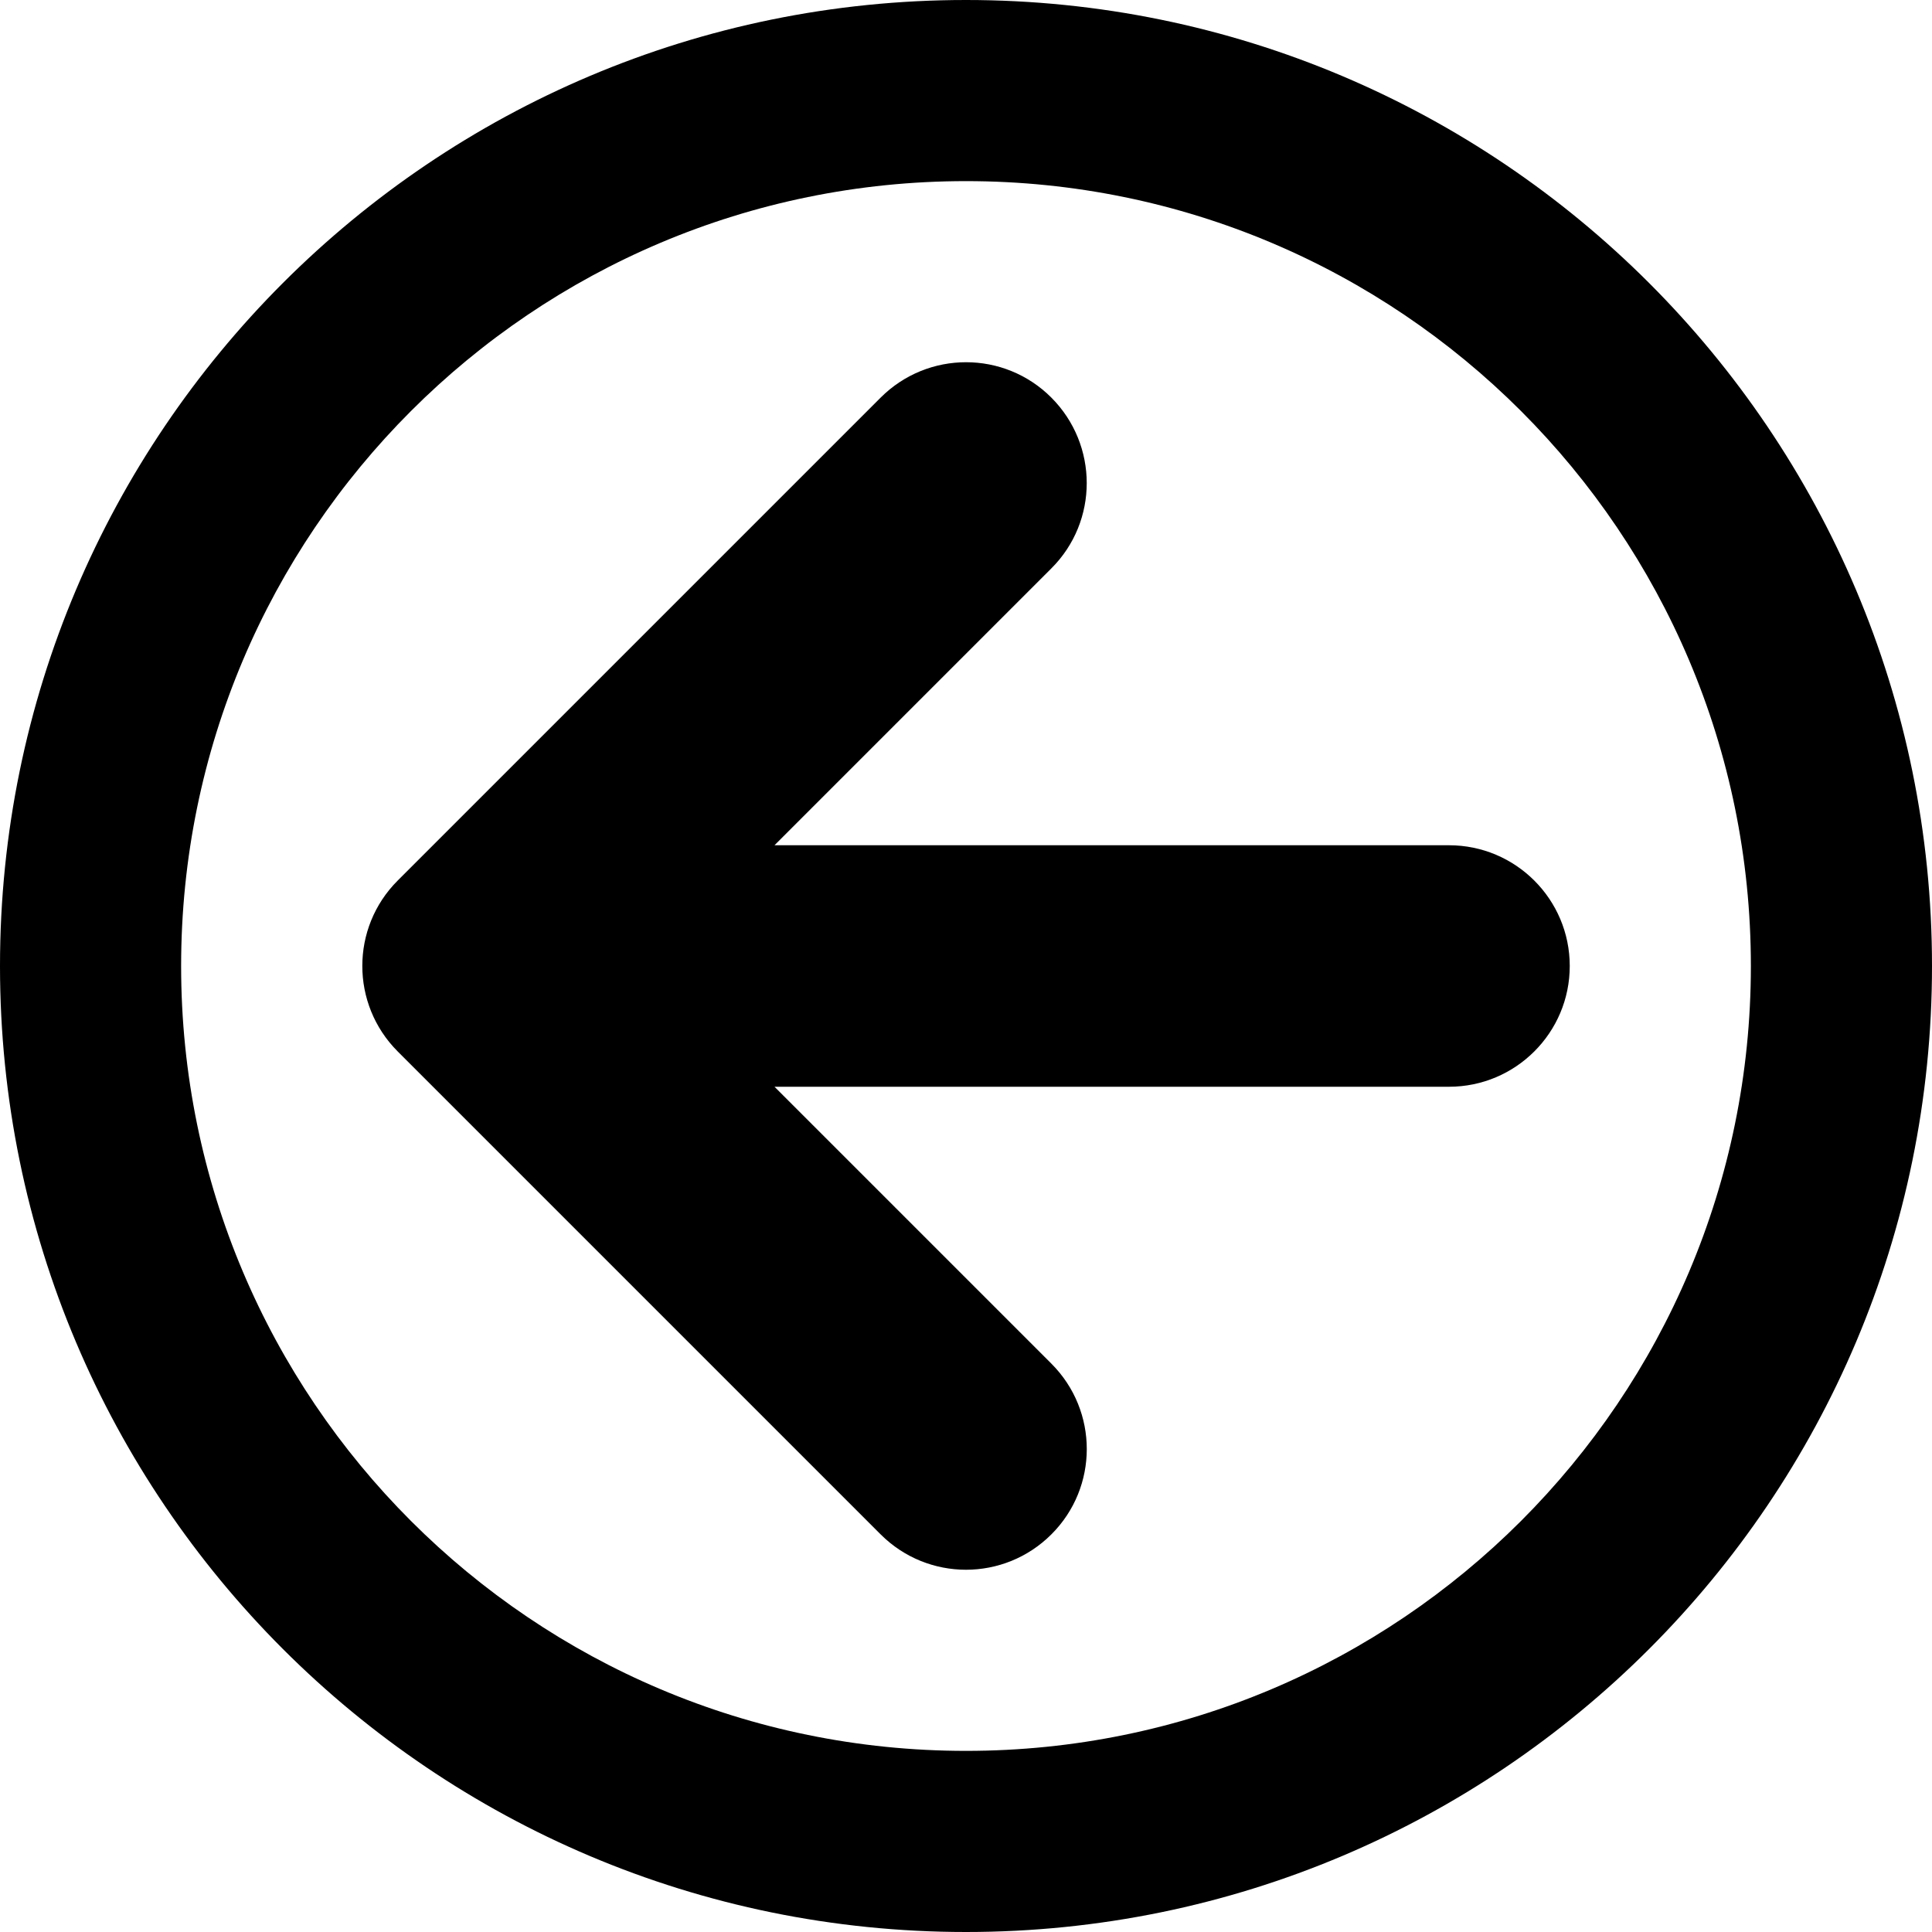 <!-- Generated by IcoMoon.io -->
<svg version="1.1" xmlns="http://www.w3.org/2000/svg" width="16" height="16" viewBox="0 0 16 16">
<title>arrow-left5</title>
<path d="M8 0c4.418 0 8 3.582 8 8s-3.582 8-8 8-8-3.582-8-8 3.582-8 8-8zM8 14.5c3.59 0 6.5-2.91 6.5-6.5s-2.91-6.5-6.5-6.5-6.5 2.91-6.5 6.5 2.91 6.5 6.5 6.5zM3.293 7.293l4-4c0.391-0.391 1.024-0.391 1.414 0s0.391 1.024 0 1.414l-2.293 2.293h5.586c0.552 0 1 0.448 1 1s-0.448 1-1 1h-5.586l2.293 2.293c0.391 0.391 0.391 1.024 0 1.414-0.195 0.195-0.451 0.293-0.707 0.293s-0.512-0.098-0.707-0.293l-4-4c-0.39-0.391-0.39-1.024 0-1.414z"></path>
</svg>
